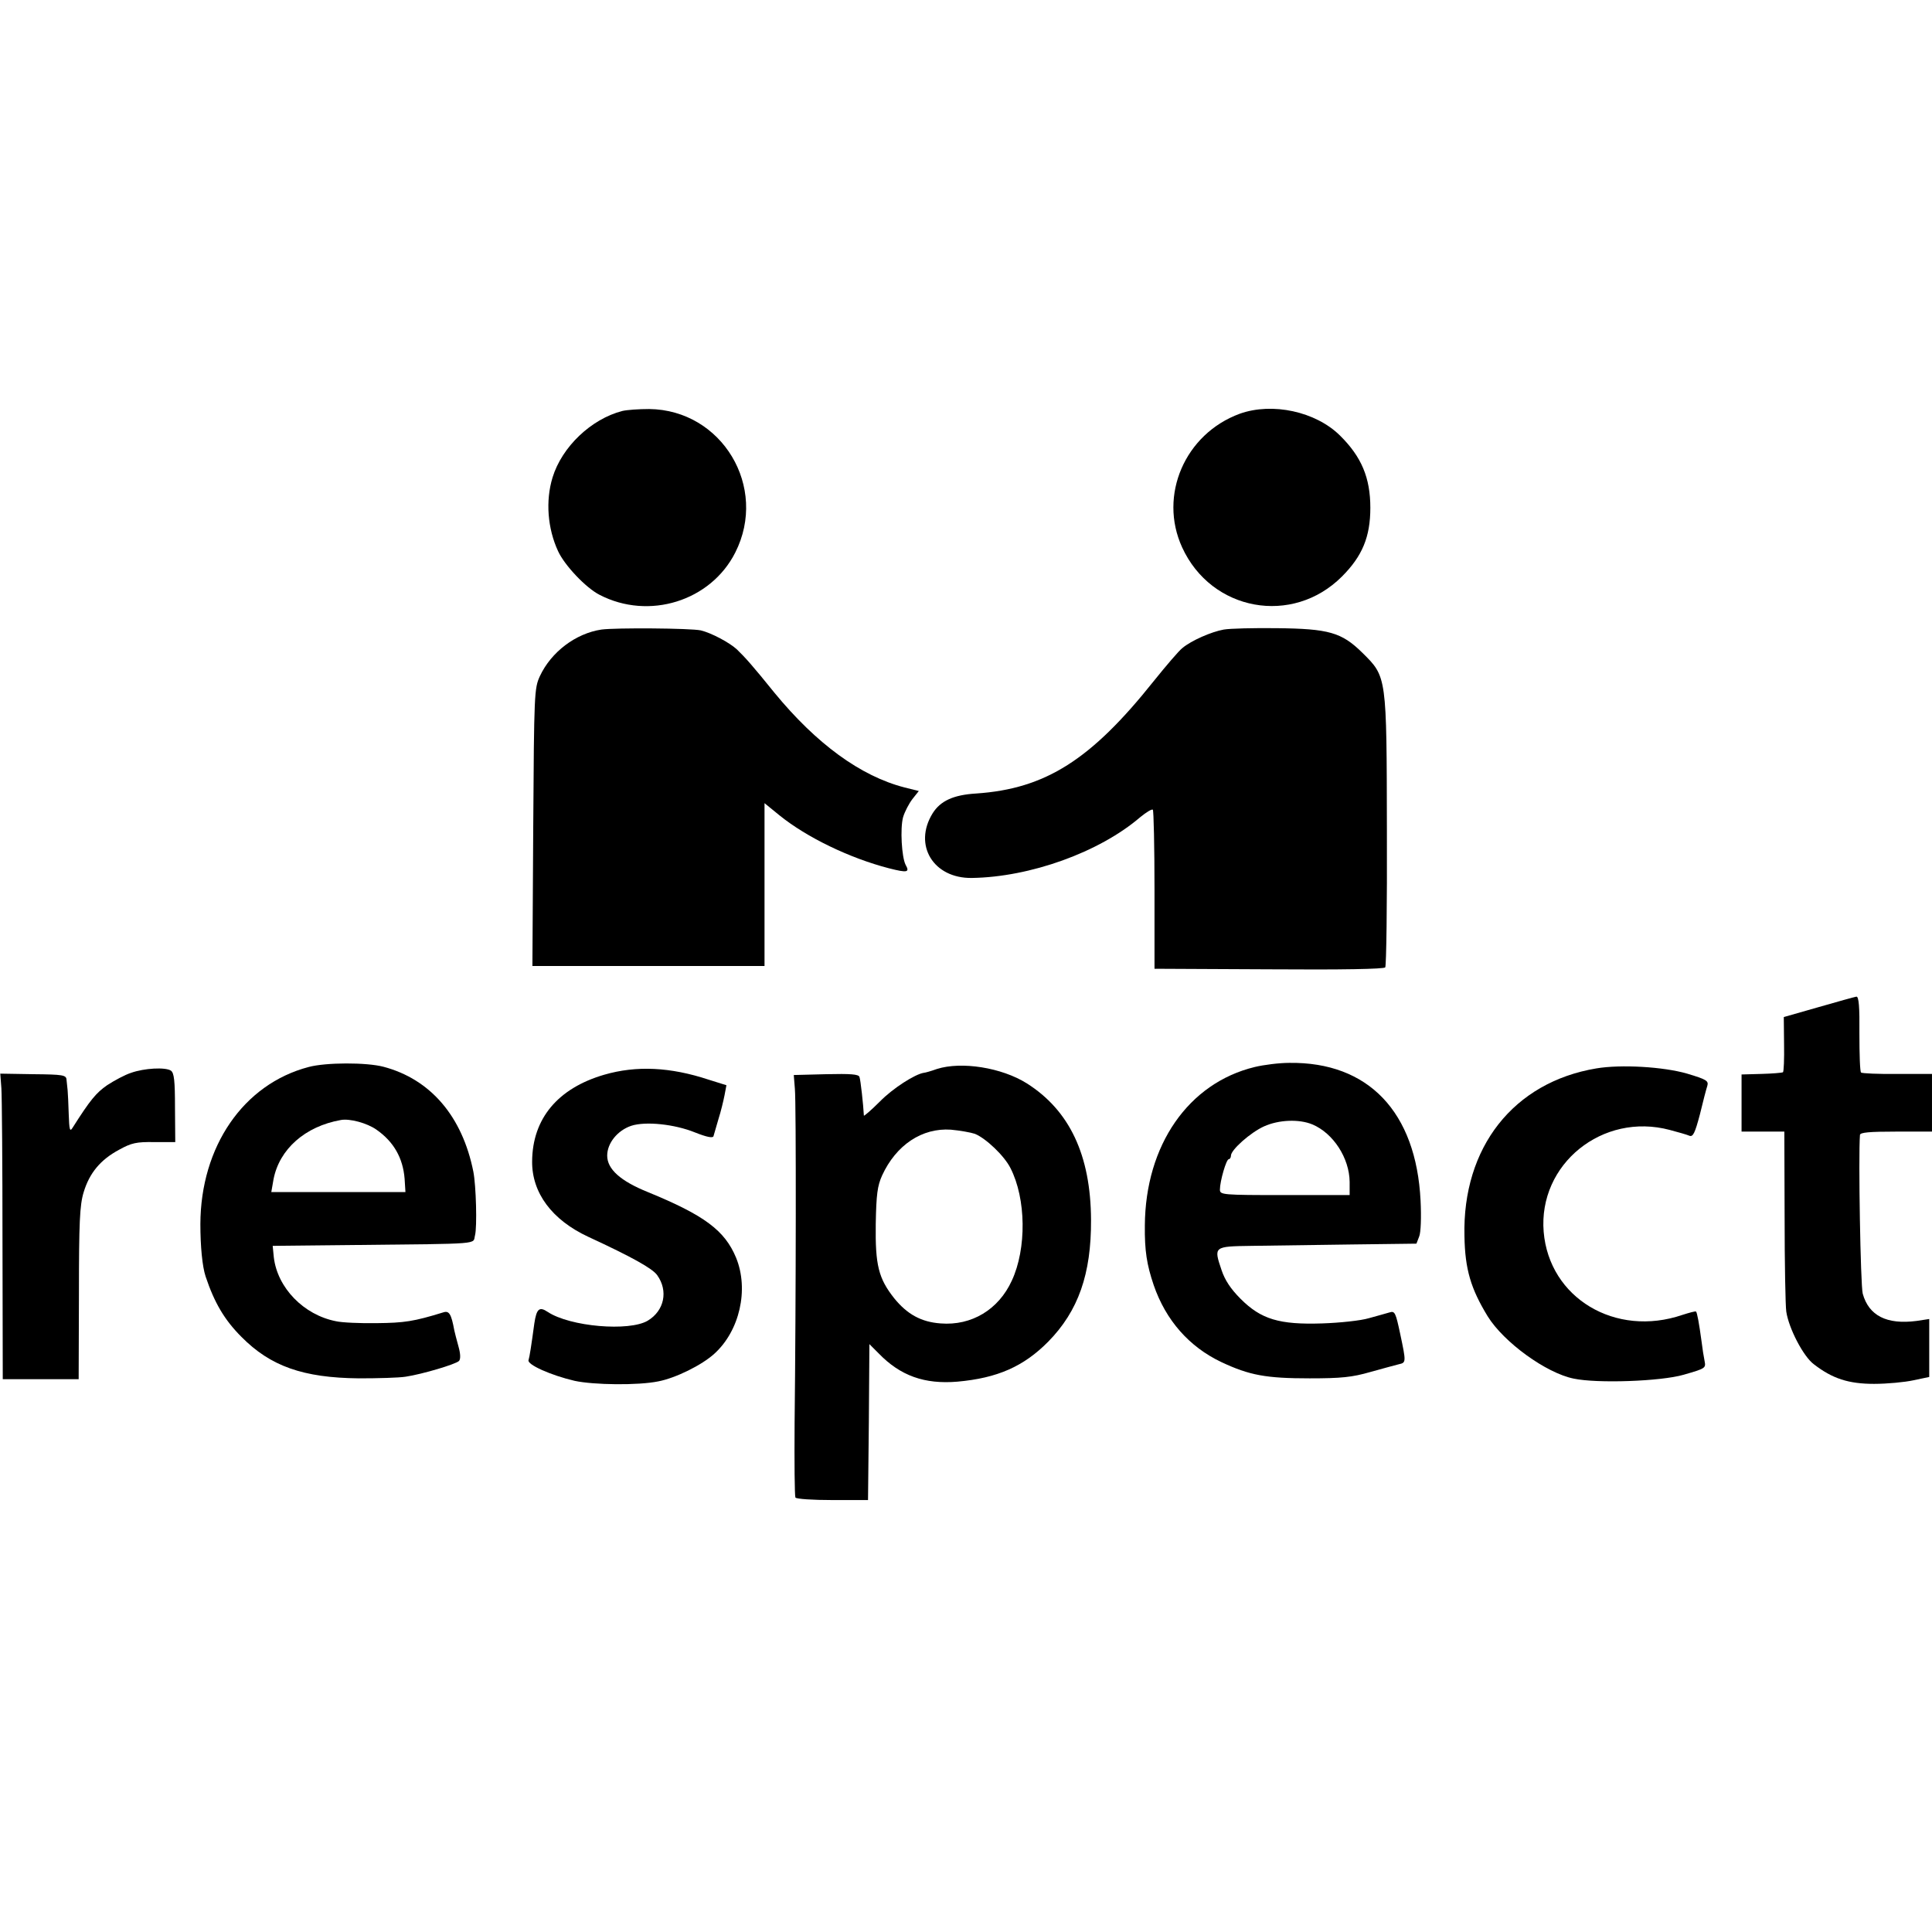 <?xml version="1.0" standalone="no"?>
<!DOCTYPE svg PUBLIC "-//W3C//DTD SVG 20010904//EN"
 "http://www.w3.org/TR/2001/REC-SVG-20010904/DTD/svg10.dtd">
<svg version="1.0" xmlns="http://www.w3.org/2000/svg"
 width="700pt" height="700pt" viewBox="0 0 700 700"
 preserveAspectRatio="xMidYMid meet">
<g transform="translate(0,700) scale(0.1,-0.1)"
fill="#000000" stroke="none">
<path d="M2255 5511 c-113 -29 -219 -130 -253 -241 -26 -85 -18 -185 20 -267
24 -52 101 -133 150 -158 179 -93 403 -23 492 153 120 237 -48 517 -312 520
-37 0 -80 -3 -97 -7z"/>
<path d="M4492 5501 c-199 -73 -295 -296 -209 -484 106 -232 400 -285 579
-106 74 74 103 144 103 249 0 109 -32 185 -110 262 -88 87 -245 121 -363 79z"/>
<path d="M2179 4719 c-93 -14 -182 -81 -223 -169 -20 -44 -21 -60 -24 -547
l-3 -503 421 0 420 0 0 295 0 295 54 -44 c99 -80 254 -155 397 -192 67 -17 76
-15 60 13 -14 28 -20 131 -9 172 6 20 21 49 34 66 l23 29 -52 13 c-159 41
-319 158 -471 343 -79 98 -106 128 -136 157 -27 25 -93 60 -131 69 -37 8 -308
10 -360 3z"/>
<path d="M4434 4719 c-45 -8 -118 -40 -150 -67 -12 -9 -59 -64 -104 -120 -227
-285 -392 -390 -643 -407 -83 -5 -130 -27 -158 -72 -71 -115 3 -236 142 -234
211 3 462 93 610 220 22 18 43 31 46 27 3 -3 6 -134 6 -291 l0 -285 414 -2
c268 -2 417 1 422 7 4 6 7 228 6 495 -1 563 0 557 -89 645 -75 74 -122 87
-310 89 -83 1 -169 -1 -192 -5z"/>
<path d="M6589 3351 l-126 -36 1 -98 c1 -54 -1 -100 -4 -102 -4 -2 -39 -5 -78
-6 l-72 -2 0 -104 0 -103 78 0 77 0 1 -308 c0 -169 3 -324 6 -344 9 -61 62
-163 100 -191 67 -52 126 -71 218 -71 47 0 111 6 143 13 l57 12 0 105 0 105
-46 -7 c-108 -14 -173 19 -195 99 -8 31 -16 497 -10 575 1 9 34 12 131 12
l130 0 0 105 0 104 -126 0 c-69 -1 -128 2 -131 5 -4 3 -6 67 -6 141 1 96 -2
135 -11 134 -6 -1 -68 -18 -137 -38z"/>
<path d="M1118 3134 c-236 -62 -391 -288 -392 -569 0 -81 7 -154 19 -190 32
-96 69 -158 130 -219 105 -106 223 -148 425 -150 69 0 145 2 170 6 60 9 181
45 193 57 6 6 6 25 -2 53 -7 24 -13 50 -15 58 -11 60 -19 72 -40 65 -107 -33
-141 -38 -241 -39 -60 -1 -127 2 -148 7 -117 23 -212 121 -225 232 l-4 41 288
3 c480 5 436 2 445 35 8 30 4 180 -6 231 -40 200 -155 335 -326 380 -61 16
-208 16 -271 -1z m246 -227 c63 -44 96 -103 102 -178 l3 -48 -243 0 -243 0 8
46 c21 109 114 192 244 215 32 6 95 -11 129 -35z"/>
<path d="M4546 3134 c-240 -58 -396 -283 -398 -574 -1 -92 7 -142 32 -216 44
-128 129 -224 245 -279 102 -48 162 -59 320 -59 115 0 154 4 220 23 44 12 90
25 103 28 27 6 27 7 5 111 -16 75 -19 83 -38 77 -11 -3 -45 -13 -75 -21 -30
-9 -107 -17 -170 -19 -155 -5 -221 15 -295 89 -36 36 -57 68 -69 104 -29 86
-29 86 109 88 66 1 227 3 359 5 l238 3 10 26 c6 14 8 70 5 130 -16 321 -189
503 -476 499 -36 0 -92 -7 -125 -15z m209 -208 c76 -32 134 -122 135 -208 l0
-48 -235 0 c-228 0 -235 1 -235 20 0 30 23 110 32 110 4 0 8 6 8 13 0 21 71
84 120 106 53 24 127 27 175 7z"/>
<path d="M3395 3127 c-22 -8 -44 -14 -48 -14 -32 -5 -112 -56 -159 -104 -32
-32 -58 -54 -58 -51 -2 39 -12 130 -16 140 -3 10 -32 12 -121 10 l-117 -3 4
-50 c5 -53 4 -773 -1 -1210 -1 -144 0 -265 3 -271 4 -5 61 -9 135 -9 l128 0 3
282 2 283 33 -33 c79 -82 167 -113 286 -103 145 13 240 55 329 145 109 111
156 245 155 441 -1 235 -78 397 -233 495 -91 57 -236 80 -325 52z m137 -235
c40 -16 107 -80 129 -124 57 -111 59 -292 5 -408 -48 -105 -146 -164 -258
-155 -70 5 -121 33 -168 91 -57 72 -69 120 -67 269 2 108 6 138 23 176 51 111
145 173 249 166 33 -3 72 -10 87 -15z"/>
<path d="M5784 3129 c-300 -50 -486 -286 -478 -608 2 -120 23 -190 84 -290 58
-94 212 -206 312 -226 85 -18 315 -10 398 14 80 23 81 24 76 50 -3 14 -8 46
-11 71 -9 67 -16 104 -20 108 -2 2 -24 -4 -49 -12 -243 -83 -483 61 -503 301
-20 245 213 434 457 369 30 -8 62 -17 71 -21 13 -5 20 9 38 77 11 46 23 92 27
104 5 18 -3 23 -73 44 -86 25 -240 34 -329 19z"/>
<path d="M475 3113 c-22 -7 -61 -28 -87 -45 -40 -28 -61 -53 -125 -154 -10
-16 -12 -8 -14 49 -1 37 -3 76 -4 87 -1 11 -3 28 -4 38 -1 17 -13 19 -120 20
l-120 2 4 -53 c2 -28 4 -278 4 -553 l1 -501 137 0 138 0 1 311 c0 258 3 320
17 366 21 70 61 118 128 154 45 25 63 29 128 28 l76 0 -1 125 c0 97 -3 126
-15 134 -20 13 -96 9 -144 -8z"/>
<path d="M2189 3106 c-168 -49 -260 -159 -261 -314 -1 -114 72 -212 203 -273
160 -74 233 -115 250 -139 41 -57 26 -129 -34 -165 -67 -40 -282 -22 -363 32
-30 20 -40 11 -48 -42 -11 -81 -17 -120 -21 -133 -6 -16 81 -55 167 -75 69
-15 230 -17 303 -2 63 12 158 59 203 100 92 83 126 233 79 348 -41 99 -115
154 -320 238 -99 40 -147 83 -147 132 0 45 37 91 87 108 52 17 157 6 231 -24
43 -17 64 -21 67 -14 2 7 10 35 18 62 9 28 18 66 22 86 l7 37 -64 20 c-139 46
-262 52 -379 18z"/>
</g>
</svg>
